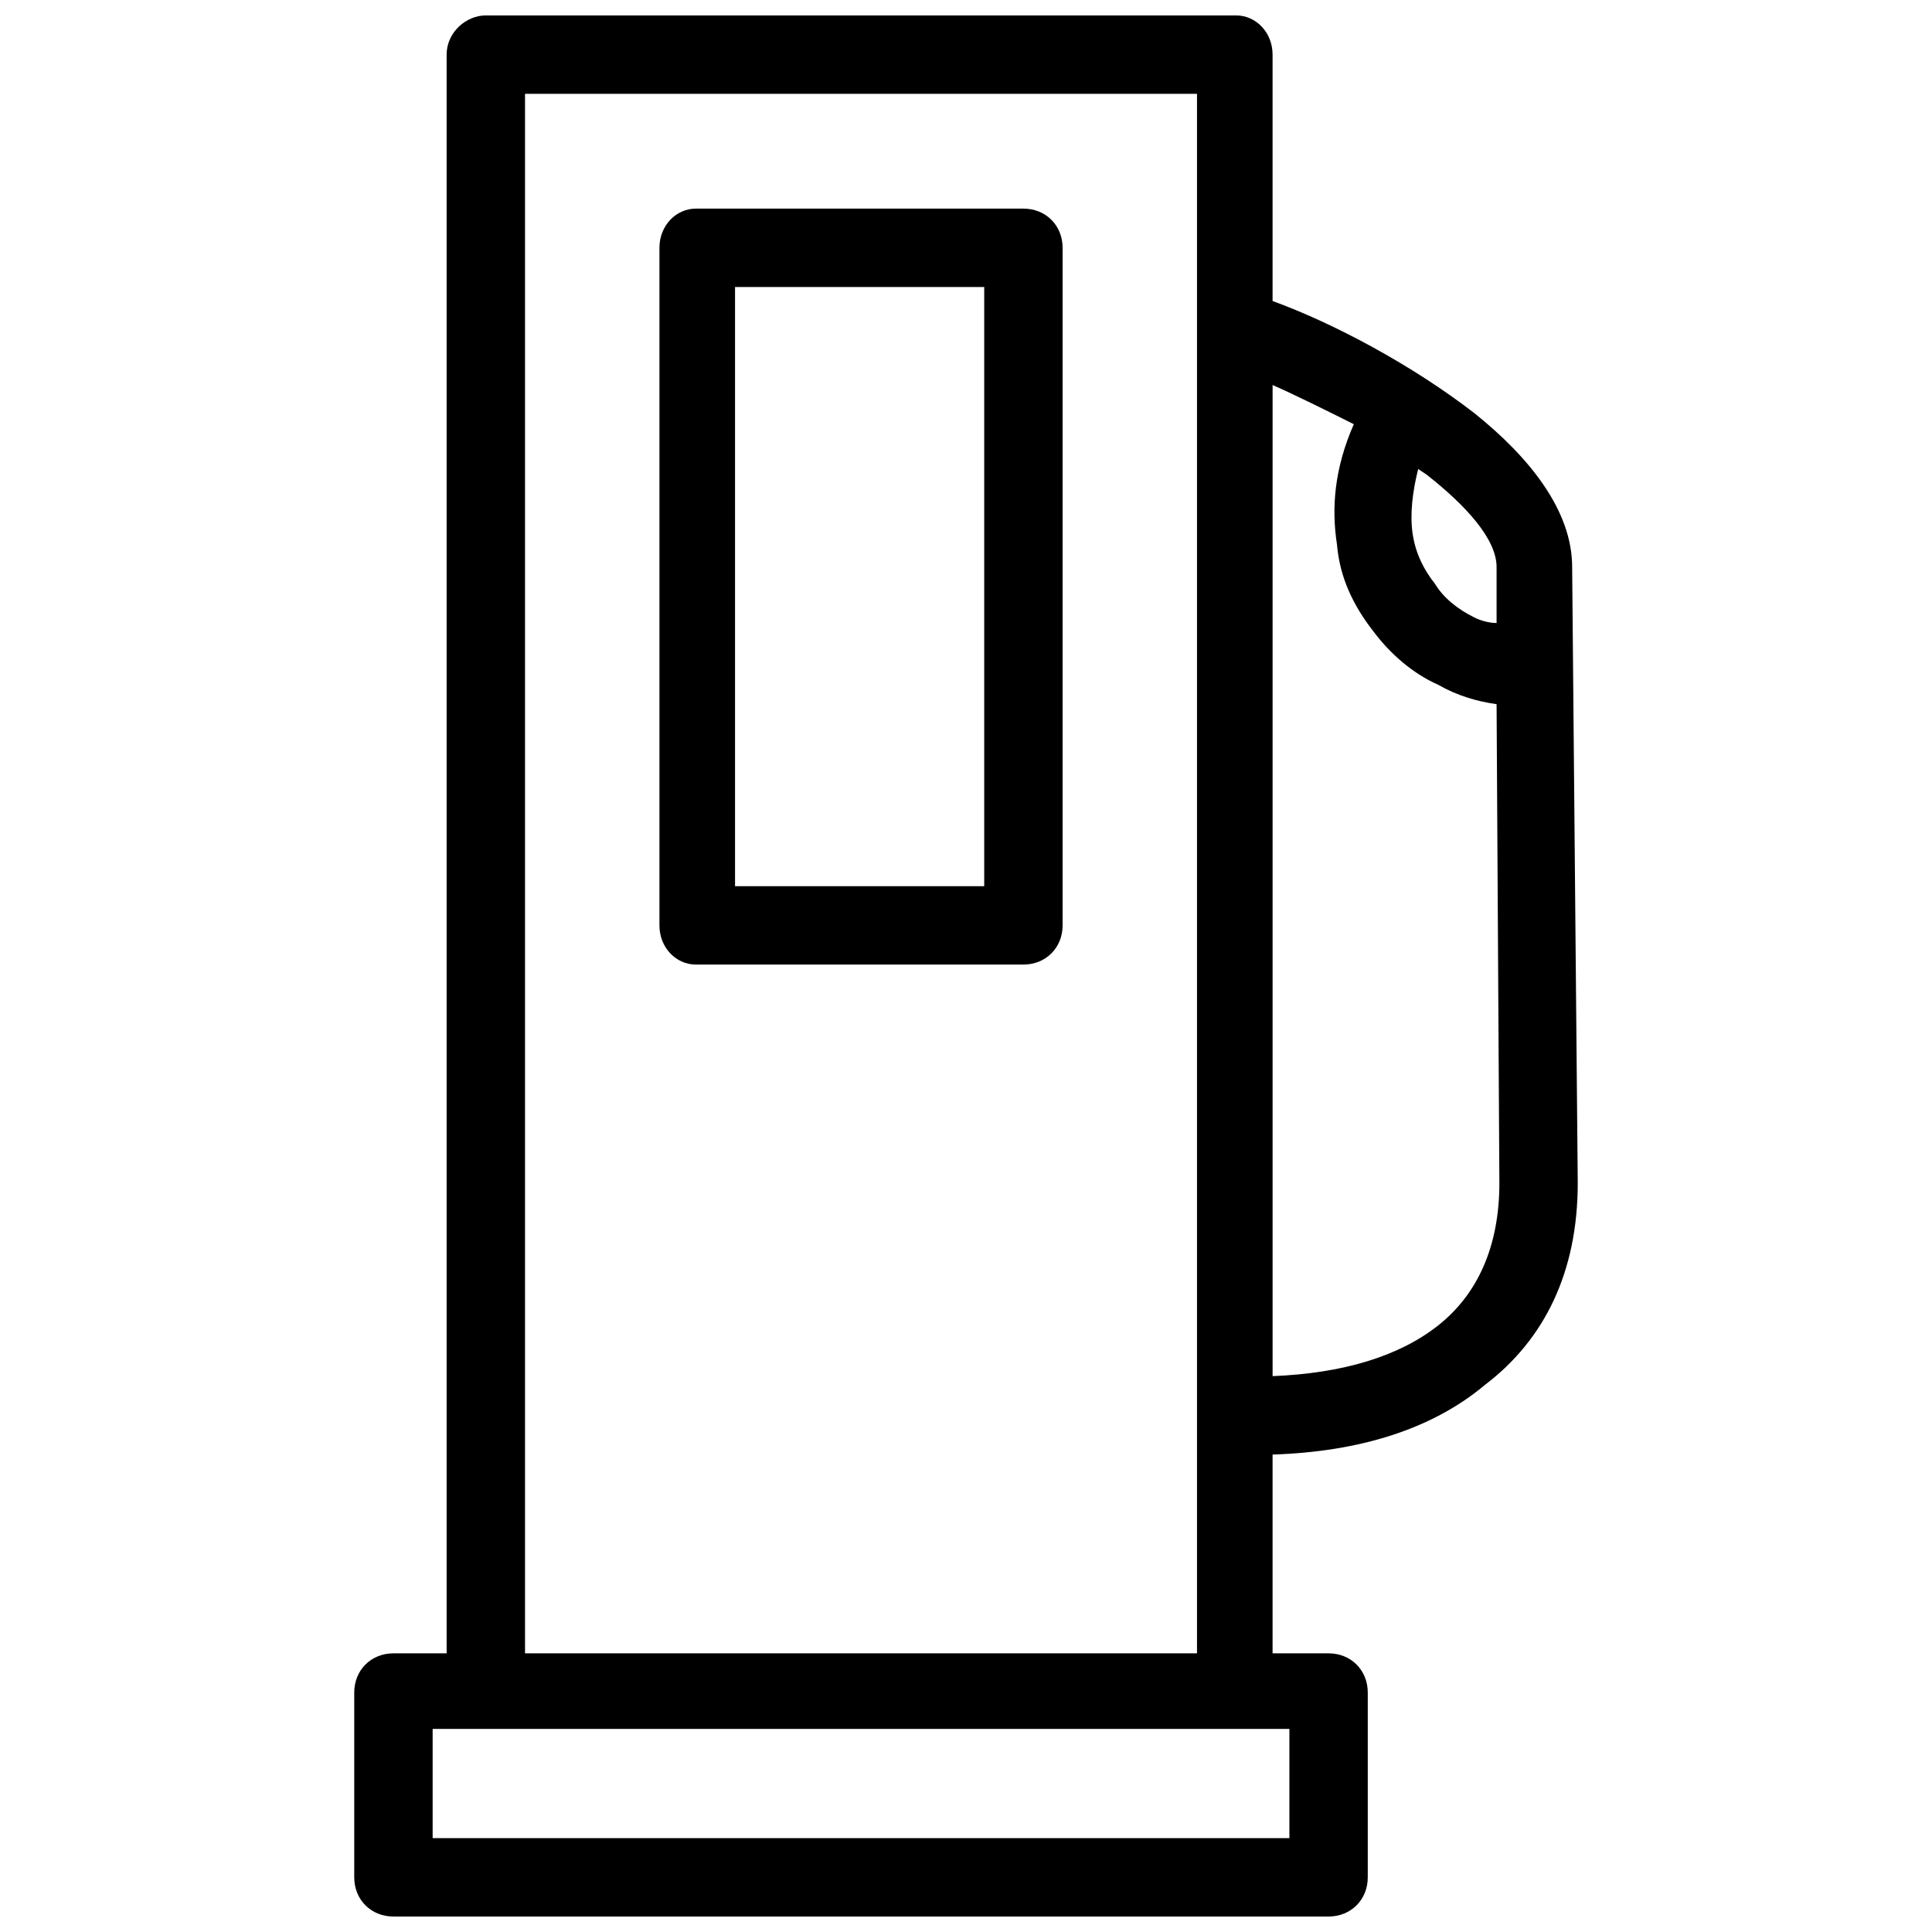 <?xml version="1.0" encoding="UTF-8"?>
<!-- Uploaded to: ICON Repo, www.svgrepo.com, Generator: ICON Repo Mixer Tools -->
<svg width="800px" height="800px" version="1.1" viewBox="144 144 512 512" xmlns="http://www.w3.org/2000/svg">
 <defs>
  <clipPath id="a">
   <path d="m237 148.09h326v503.81h-326z"/>
  </clipPath>
 </defs>
 <g clip-path="url(#a)">
  <path d="m272.75 148.09h198.85c5.195 0 9.645 4.453 9.645 10.387v65.293c16.324 5.938 37.098 17.066 53.422 29.68 14.84 11.871 25.969 25.969 25.969 40.809l1.484 163.24c0 23.742-8.902 41.551-24.484 53.422-14.098 11.871-33.391 17.809-56.391 18.551v52.68h14.84c5.938 0 10.387 4.453 10.387 10.387v48.973c0 5.938-4.453 10.387-10.387 10.387h-247.82c-5.938 0-10.387-4.453-10.387-10.387v-48.973c0-5.938 4.453-10.387 10.387-10.387h14.098v-423.68c0-5.938 5.195-10.387 10.387-10.387zm208.5 97.941v262.66c18.551-0.742 33.391-5.195 43.777-13.355 10.387-8.16 16.324-20.777 16.324-37.84l-0.742-126.88c-5.195-0.742-10.387-2.227-15.582-5.195-6.68-2.969-12.613-8.16-17.066-14.098-5.195-6.68-8.902-14.098-9.645-23-1.484-9.645-0.742-20.035 4.453-31.906-7.418-3.711-14.84-7.418-21.52-10.387zm53.422 61.586c1.484 0.742 3.711 1.484 5.938 1.484v-14.84c0-7.418-8.16-16.324-18.551-24.484l-2.227-1.484c-1.484 5.938-2.227 11.871-1.484 17.066 0.742 5.195 2.969 9.645 5.938 13.355 2.227 3.711 5.938 6.68 10.387 8.902zm-206.27-108.33h86.812c5.938 0 10.387 4.453 10.387 10.387v179.56c0 5.938-4.453 10.387-10.387 10.387h-86.812c-5.195 0-9.645-4.453-9.645-10.387v-179.56c0-5.938 4.453-10.387 9.645-10.387zm76.426 20.777h-66.035v158.79h66.035zm66.777 382.12h-212.95v28.938h227.05v-28.938zm-10.387-433.32h-178.08v413.29h178.08z"/>
 </g>
</svg>
